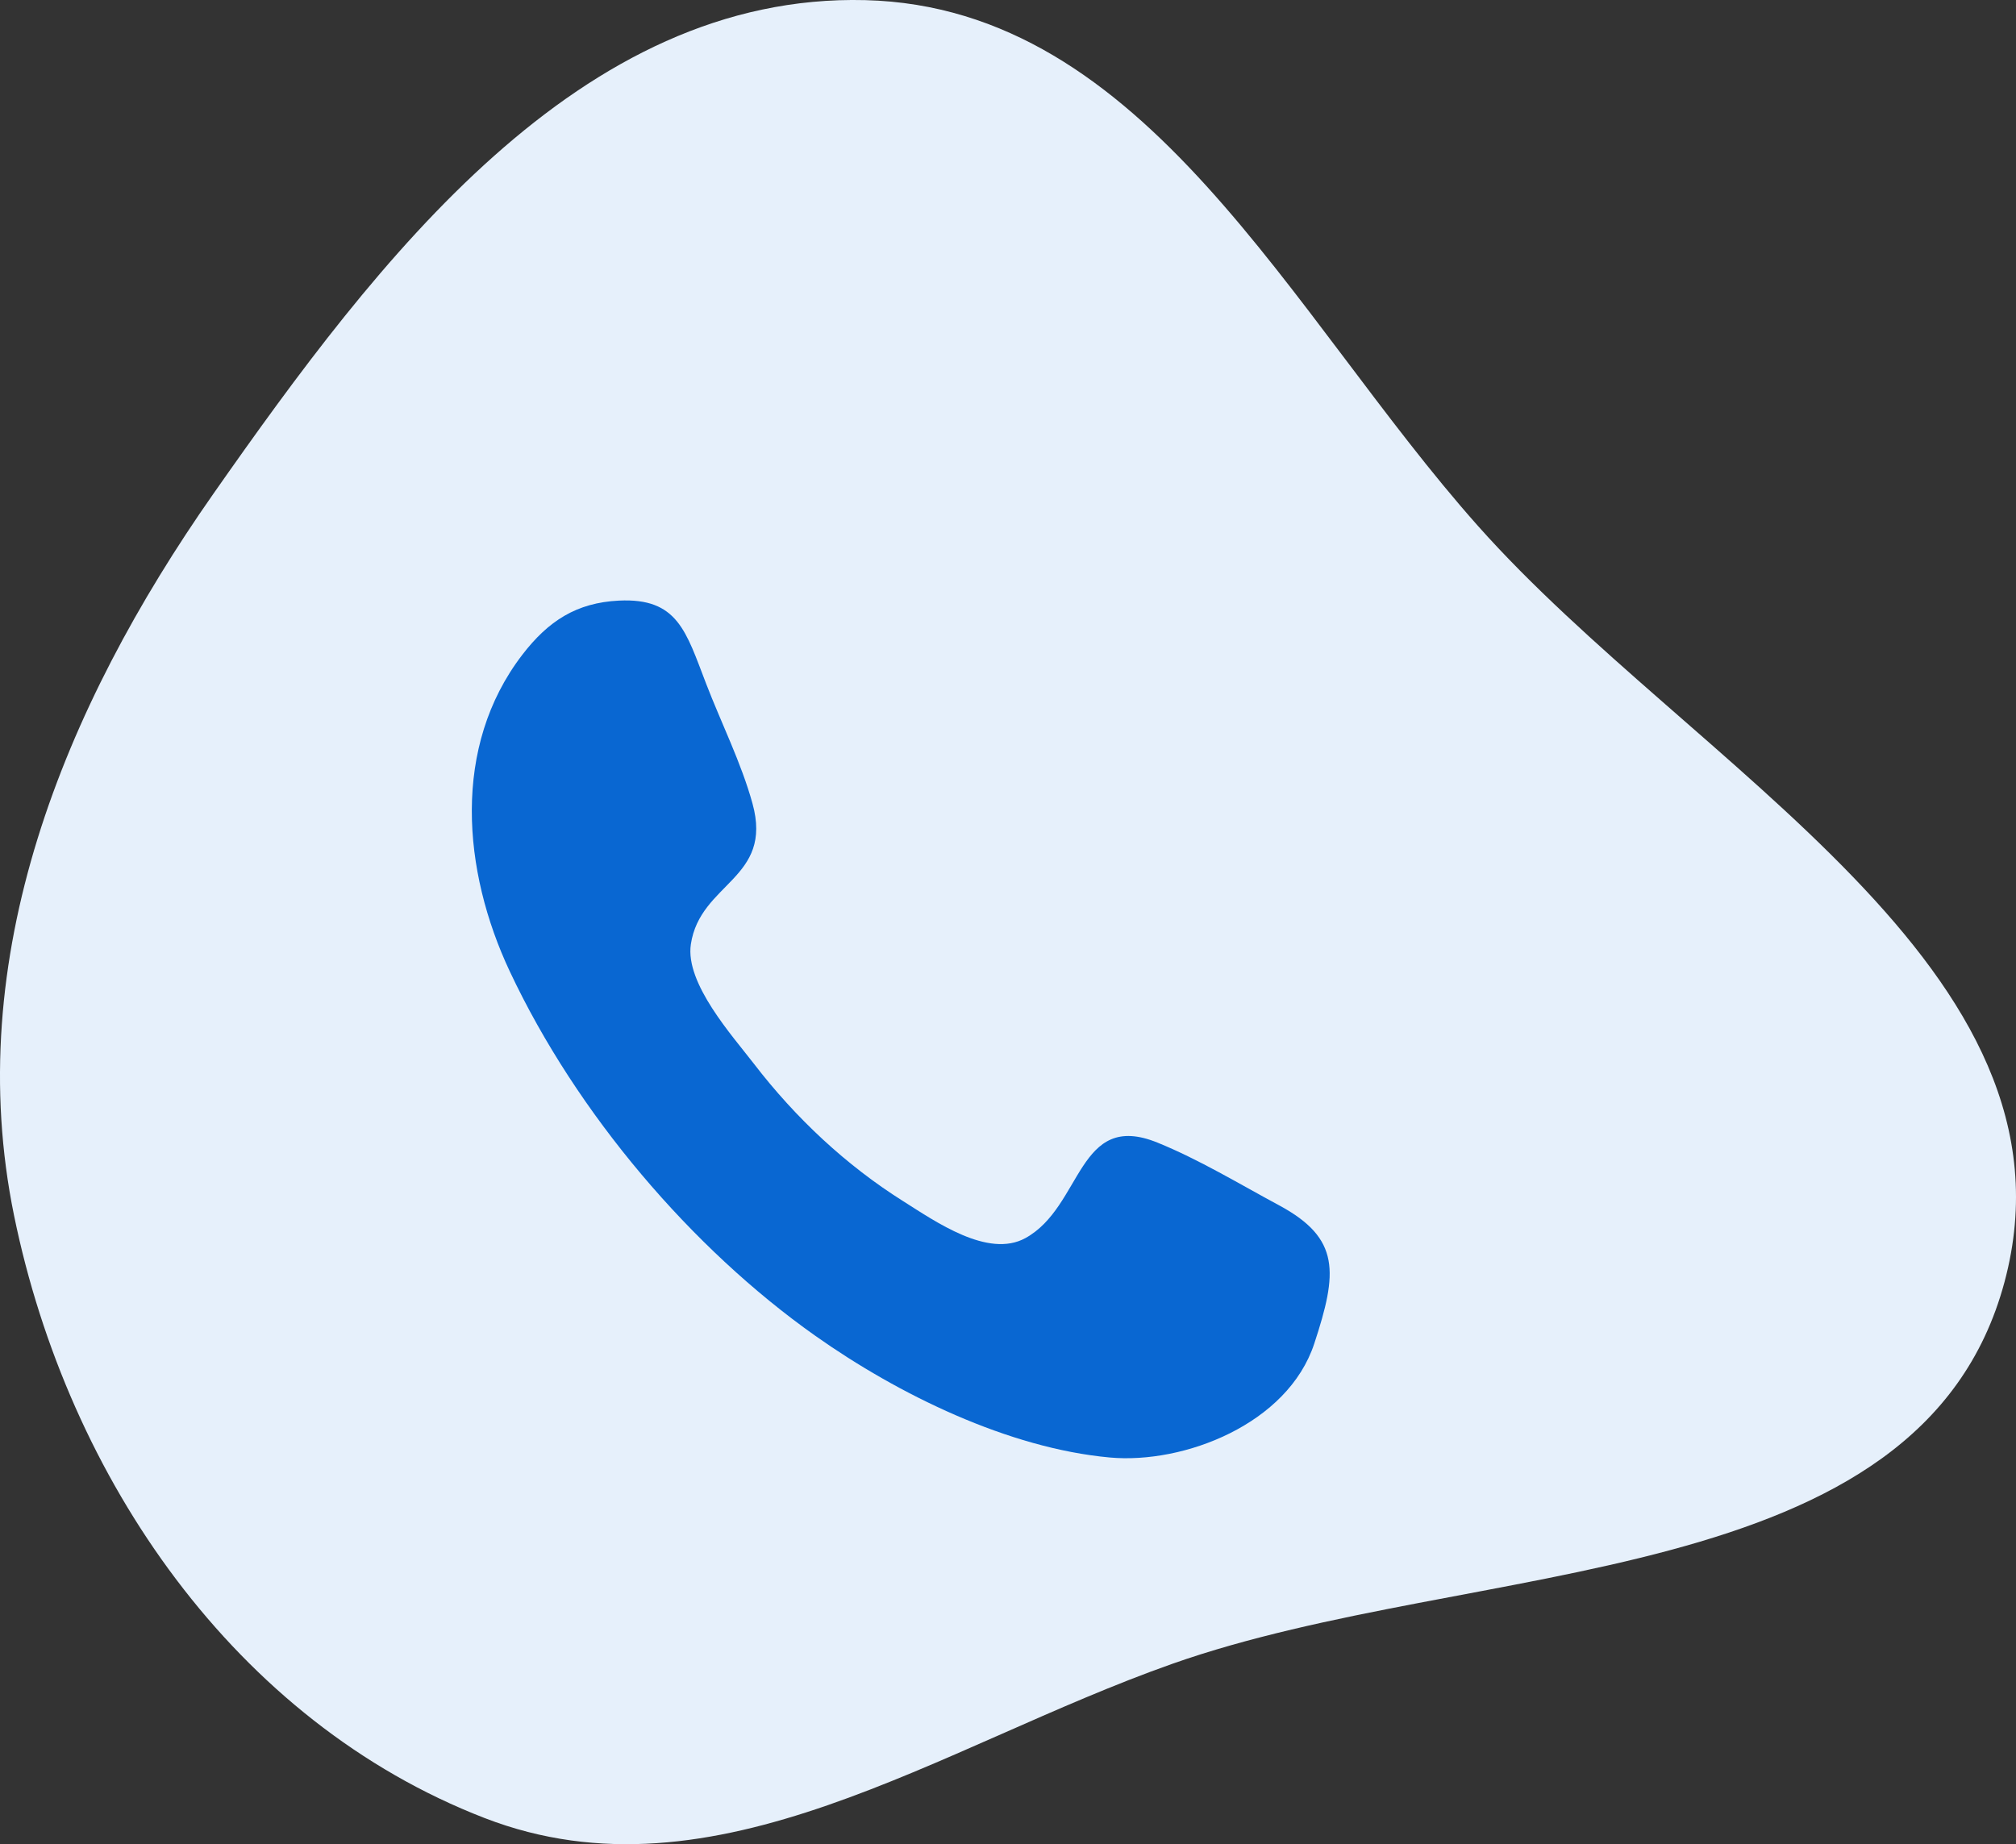 <svg width="47" height="43" viewBox="0 0 47 43" fill="none" xmlns="http://www.w3.org/2000/svg">
<rect x="0" y="0" width="47" height="43" fill="#333333" stroke="none"/>
<path fill-rule="evenodd" clip-rule="evenodd" d="M20.173 0.003C26.741 0.169 30.063 7.319 34.453 12.259C39.453 17.885 48.69 22.594 46.732 29.892C44.777 37.178 34.388 36.305 27.334 38.793C21.895 40.712 16.677 44.472 11.297 42.39C5.498 40.146 1.587 34.488 0.328 28.343C-0.901 22.344 1.47 16.518 4.972 11.517C8.82 6.021 13.513 -0.164 20.173 0.003Z" fill="#E6F0FB"/>
<g clip-path="url(#clip0_405_58535)">
<path fill-rule="evenodd" clip-rule="evenodd" d="M30.64 31.328C30.023 33.204 27.604 34.14 25.876 33.984C23.516 33.77 20.948 32.519 18.999 31.14C16.134 29.113 13.45 25.978 11.886 22.652C10.78 20.301 10.532 17.411 12.176 15.268C12.784 14.476 13.442 14.053 14.43 14.004C15.8 13.937 15.992 14.721 16.463 15.943C16.814 16.856 17.282 17.788 17.543 18.734C18.032 20.501 16.322 20.575 16.106 22.019C15.971 22.93 17.075 24.151 17.574 24.8C18.551 26.072 19.726 27.169 21.051 28.004C21.81 28.483 23.035 29.345 23.904 28.869C25.243 28.136 25.116 25.879 26.988 26.643C27.958 27.037 28.896 27.607 29.822 28.105C31.252 28.875 31.186 29.672 30.64 31.328C31.048 30.091 30.232 32.566 30.64 31.328Z" fill="#0967D2"/>
</g>
<defs>
<clipPath id="clip0_405_58535">
<rect width="20" height="20" fill="white" transform="translate(11 14)"/>
</clipPath>
</defs>
</svg>
